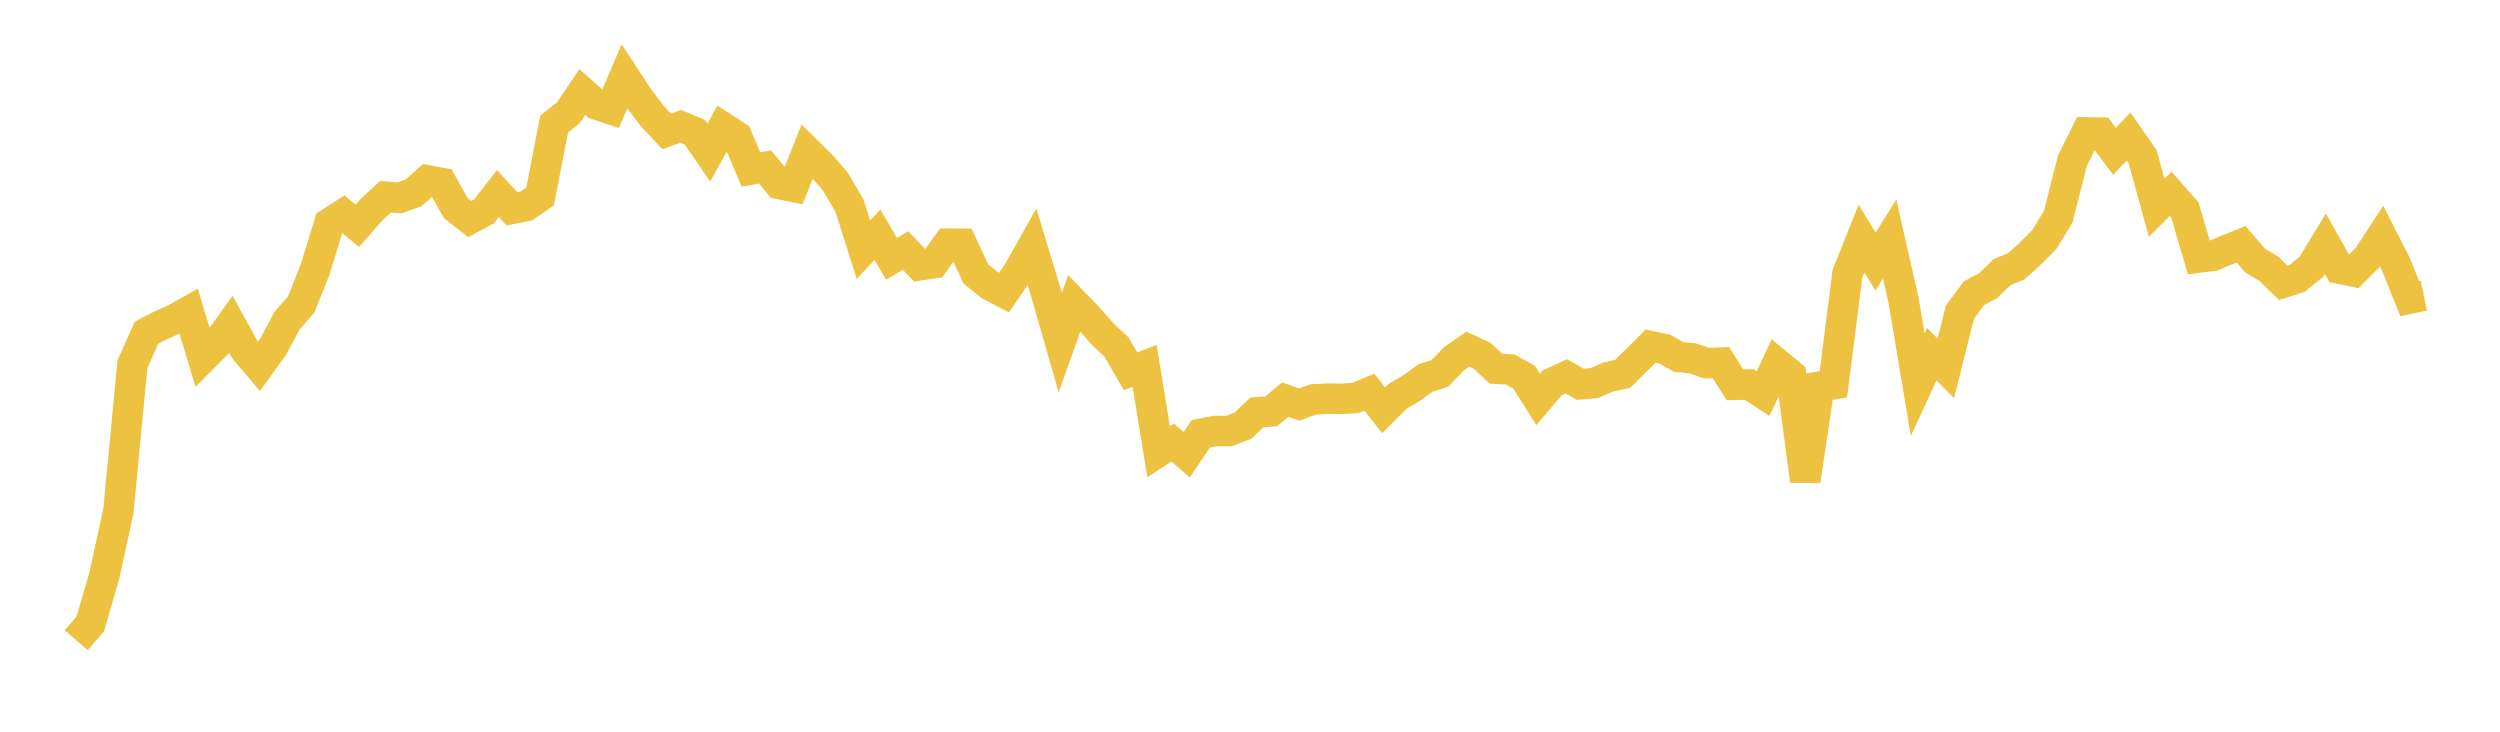 <svg width="164" height="48" xmlns="http://www.w3.org/2000/svg" xmlns:xlink="http://www.w3.org/1999/xlink"><path fill="none" stroke="rgb(237,194,64)" stroke-width="2" d="M5,41.997L5.922,40.929L6.844,37.754L7.766,33.524L8.689,23.887L9.611,21.828L10.533,21.344L11.455,20.933L12.377,20.419L13.299,23.488L14.222,22.56L15.144,21.273L16.066,22.948L16.988,24.031L17.91,22.762L18.832,21.026L19.754,19.987L20.677,17.663L21.599,14.647L22.521,14.053L23.443,14.812L24.365,13.759L25.287,12.901L26.21,12.982L27.132,12.649L28.054,11.828L28.976,12L29.898,13.649L30.82,14.368L31.743,13.874L32.665,12.699L33.587,13.701L34.509,13.52L35.431,12.884L36.353,8.136L37.275,7.407L38.198,6.038L39.12,6.855L40.042,7.161L40.964,5.01L41.886,6.418L42.808,7.636L43.731,8.625L44.653,8.285L45.575,8.666L46.497,10.011L47.419,8.348L48.341,8.946L49.263,11.118L50.186,10.948L51.108,12.062L52.03,12.252L52.952,9.937L53.874,10.847L54.796,11.903L55.719,13.478L56.641,16.372L57.563,15.4L58.485,16.978L59.407,16.433L60.329,17.404L61.251,17.268L62.174,15.988L63.096,15.993L64.018,17.97L64.94,18.713L65.862,19.199L66.784,17.85L67.707,16.205L68.629,19.258L69.551,22.472L70.473,19.891L71.395,20.84L72.317,21.899L73.24,22.763L74.162,24.358L75.084,24.002L76.006,29.634L76.928,29.038L77.85,29.827L78.772,28.456L79.695,28.278L80.617,28.276L81.539,27.922L82.461,27.047L83.383,26.987L84.305,26.216L85.228,26.537L86.15,26.201L87.072,26.151L87.994,26.16L88.916,26.11L89.838,25.727L90.76,26.912L91.683,25.998L92.605,25.451L93.527,24.787L94.449,24.499L95.371,23.545L96.293,22.902L97.216,23.328L98.138,24.19L99.06,24.235L99.982,24.745L100.904,26.202L101.826,25.112L102.749,24.686L103.671,25.209L104.593,25.127L105.515,24.727L106.437,24.53L107.359,23.623L108.281,22.706L109.204,22.899L110.126,23.417L111.048,23.51L111.97,23.823L112.892,23.785L113.814,25.244L114.737,25.222L115.659,25.819L116.581,23.846L117.503,24.608L118.425,31.541L119.347,25.362L120.269,25.209L121.192,17.959L122.114,15.648L123.036,17.157L123.958,15.675L124.88,19.738L125.802,25.239L126.725,23.24L127.647,24.165L128.569,20.491L129.491,19.23L130.413,18.747L131.335,17.848L132.257,17.478L133.18,16.645L134.102,15.723L135.024,14.212L135.946,10.55L136.868,8.686L137.79,8.703L138.713,9.925L139.635,8.959L140.557,10.287L141.479,13.622L142.401,12.718L143.323,13.766L144.246,16.898L145.168,16.784L146.09,16.394L147.012,16.021L147.934,17.091L148.856,17.648L149.778,18.55L150.701,18.253L151.623,17.504L152.545,15.985L153.467,17.624L154.389,17.815L155.311,16.896L156.234,15.487L157.156,17.297L158.078,19.592L159,19.394"></path></svg>